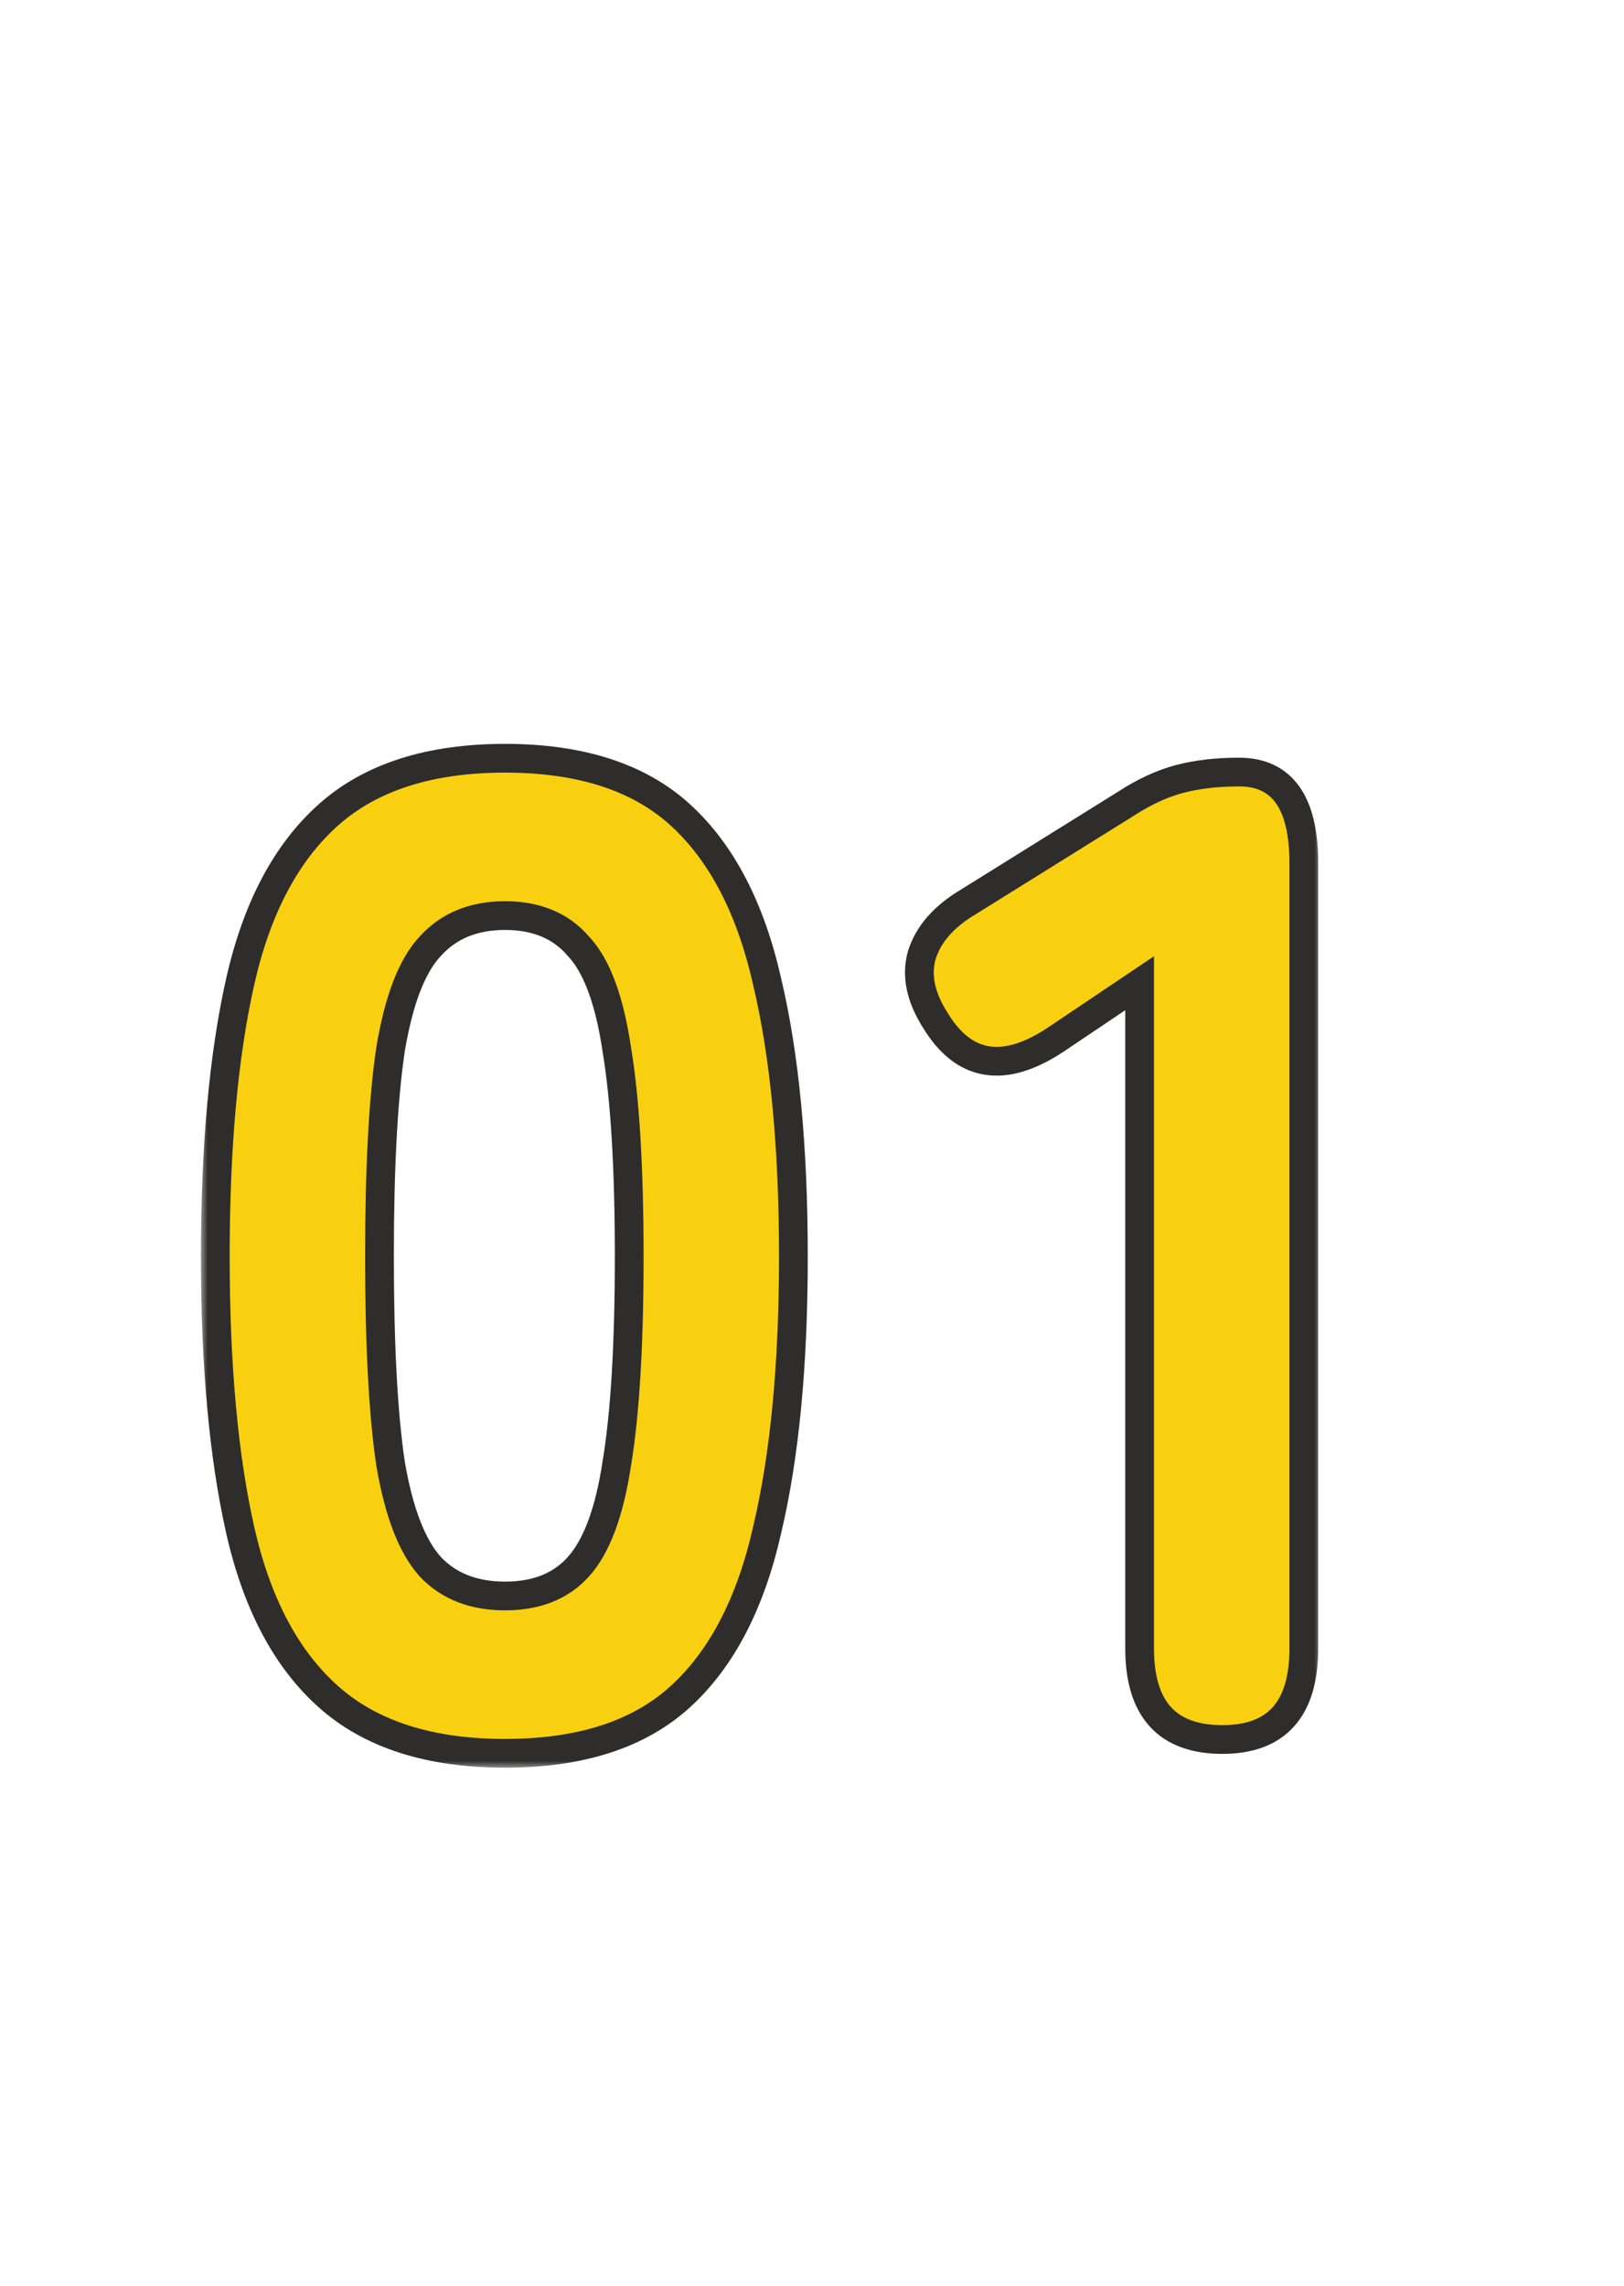 <svg width="113" height="159" viewBox="0 0 113 159" fill="none" xmlns="http://www.w3.org/2000/svg">
<mask id="path-1-outside-1_610_18" maskUnits="userSpaceOnUse" x="13.949" y="51" width="78" height="72" fill="black">
<rect fill="white" x="13.949" y="51" width="78" height="72"/>
<path d="M35.141 121.96C29.893 121.96 25.797 120.648 22.853 118.024C19.909 115.4 17.861 111.528 16.709 106.408C15.557 101.288 14.981 94.952 14.981 87.4C14.981 79.784 15.557 73.416 16.709 68.296C17.861 63.176 19.909 59.304 22.853 56.68C25.797 54.056 29.893 52.744 35.141 52.744C40.389 52.744 44.453 54.056 47.333 56.68C50.213 59.304 52.229 63.176 53.381 68.296C54.597 73.416 55.205 79.784 55.205 87.4C55.205 94.952 54.597 101.288 53.381 106.408C52.229 111.528 50.213 115.4 47.333 118.024C44.453 120.648 40.389 121.96 35.141 121.96ZM35.141 111.016C37.317 111.016 39.013 110.344 40.229 109C41.509 107.592 42.405 105.192 42.917 101.8C43.493 98.344 43.781 93.544 43.781 87.4C43.781 81.256 43.493 76.456 42.917 73C42.405 69.544 41.509 67.144 40.229 65.8C39.013 64.392 37.317 63.688 35.141 63.688C32.965 63.688 31.237 64.392 29.957 65.8C28.677 67.144 27.749 69.544 27.173 73C26.661 76.456 26.405 81.256 26.405 87.4C26.405 93.544 26.661 98.344 27.173 101.8C27.749 105.192 28.677 107.592 29.957 109C31.237 110.344 32.965 111.016 35.141 111.016ZM85.057 121C81.217 121 79.297 118.888 79.297 114.664V68.392L73.441 72.328C69.857 74.696 67.073 74.248 65.089 70.984C64.065 69.384 63.745 67.88 64.129 66.472C64.577 65 65.665 63.752 67.393 62.728L78.337 55.912C79.617 55.08 80.865 54.504 82.081 54.184C83.297 53.864 84.673 53.704 86.209 53.704C89.217 53.704 90.721 55.816 90.721 60.04V114.664C90.721 118.888 88.833 121 85.057 121Z"/>
</mask>
<path d="M35.141 121.96C29.893 121.96 25.797 120.648 22.853 118.024C19.909 115.4 17.861 111.528 16.709 106.408C15.557 101.288 14.981 94.952 14.981 87.4C14.981 79.784 15.557 73.416 16.709 68.296C17.861 63.176 19.909 59.304 22.853 56.68C25.797 54.056 29.893 52.744 35.141 52.744C40.389 52.744 44.453 54.056 47.333 56.68C50.213 59.304 52.229 63.176 53.381 68.296C54.597 73.416 55.205 79.784 55.205 87.4C55.205 94.952 54.597 101.288 53.381 106.408C52.229 111.528 50.213 115.4 47.333 118.024C44.453 120.648 40.389 121.96 35.141 121.96ZM35.141 111.016C37.317 111.016 39.013 110.344 40.229 109C41.509 107.592 42.405 105.192 42.917 101.8C43.493 98.344 43.781 93.544 43.781 87.4C43.781 81.256 43.493 76.456 42.917 73C42.405 69.544 41.509 67.144 40.229 65.8C39.013 64.392 37.317 63.688 35.141 63.688C32.965 63.688 31.237 64.392 29.957 65.8C28.677 67.144 27.749 69.544 27.173 73C26.661 76.456 26.405 81.256 26.405 87.4C26.405 93.544 26.661 98.344 27.173 101.8C27.749 105.192 28.677 107.592 29.957 109C31.237 110.344 32.965 111.016 35.141 111.016ZM85.057 121C81.217 121 79.297 118.888 79.297 114.664V68.392L73.441 72.328C69.857 74.696 67.073 74.248 65.089 70.984C64.065 69.384 63.745 67.88 64.129 66.472C64.577 65 65.665 63.752 67.393 62.728L78.337 55.912C79.617 55.08 80.865 54.504 82.081 54.184C83.297 53.864 84.673 53.704 86.209 53.704C89.217 53.704 90.721 55.816 90.721 60.04V114.664C90.721 118.888 88.833 121 85.057 121Z" fill="#F8D010"/>
<path d="M22.853 118.024L23.519 117.277L23.519 117.277L22.853 118.024ZM16.709 106.408L17.685 106.188L17.685 106.188L16.709 106.408ZM16.709 68.296L15.734 68.076L15.734 68.076L16.709 68.296ZM22.853 56.68L23.519 57.426L23.519 57.426L22.853 56.68ZM47.333 56.68L46.66 57.419L46.66 57.419L47.333 56.68ZM53.381 68.296L52.406 68.516L52.408 68.527L53.381 68.296ZM53.381 106.408L52.408 106.177L52.406 106.188L53.381 106.408ZM47.333 118.024L46.66 117.285L46.66 117.285L47.333 118.024ZM40.229 109L39.489 108.327L39.488 108.329L40.229 109ZM42.917 101.8L41.931 101.636L41.93 101.643L41.928 101.651L42.917 101.8ZM42.917 73L41.928 73.147L41.929 73.156L41.931 73.164L42.917 73ZM40.229 65.8L39.472 66.454L39.488 66.472L39.505 66.49L40.229 65.8ZM29.957 65.8L30.681 66.49L30.689 66.481L30.697 66.473L29.957 65.8ZM27.173 73L26.187 72.836L26.185 72.844L26.184 72.853L27.173 73ZM27.173 101.8L26.184 101.947L26.186 101.957L26.187 101.967L27.173 101.8ZM29.957 109L29.217 109.673L29.225 109.681L29.233 109.69L29.957 109ZM35.141 120.96C30.056 120.96 26.226 119.691 23.519 117.277L22.188 118.771C25.368 121.605 29.73 122.96 35.141 122.96V120.96ZM23.519 117.277C20.775 114.832 18.806 111.171 17.685 106.188L15.734 106.628C16.916 111.885 19.044 115.968 22.188 118.771L23.519 117.277ZM17.685 106.188C16.554 101.164 15.981 94.907 15.981 87.4H13.981C13.981 94.997 14.56 101.412 15.734 106.628L17.685 106.188ZM15.981 87.4C15.981 79.828 16.555 73.539 17.685 68.516L15.734 68.076C14.56 73.293 13.981 79.74 13.981 87.4H15.981ZM17.685 68.516C18.806 63.533 20.775 59.872 23.519 57.426L22.188 55.934C19.044 58.736 16.916 62.819 15.734 68.076L17.685 68.516ZM23.519 57.426C26.226 55.013 30.056 53.744 35.141 53.744V51.744C29.73 51.744 25.368 53.099 22.188 55.934L23.519 57.426ZM35.141 53.744C40.228 53.744 44.02 55.014 46.66 57.419L48.007 55.941C44.887 53.098 40.551 51.744 35.141 51.744V53.744ZM46.66 57.419C49.344 59.864 51.283 63.528 52.406 68.516L54.357 68.076C53.175 62.825 51.083 58.743 48.007 55.941L46.66 57.419ZM52.408 68.527C53.6 73.546 54.205 79.831 54.205 87.4H56.205C56.205 79.737 55.594 73.286 54.354 68.065L52.408 68.527ZM54.205 87.4C54.205 94.905 53.6 101.158 52.408 106.177L54.354 106.639C55.594 101.418 56.205 94.999 56.205 87.4H54.205ZM52.406 106.188C51.283 111.177 49.344 114.84 46.66 117.285L48.007 118.763C51.083 115.96 53.175 111.879 54.357 106.628L52.406 106.188ZM46.66 117.285C44.02 119.69 40.228 120.96 35.141 120.96V122.96C40.551 122.96 44.887 121.606 48.007 118.763L46.66 117.285ZM35.141 112.016C37.538 112.016 39.527 111.266 40.971 109.671L39.488 108.329C38.499 109.422 37.096 110.016 35.141 110.016V112.016ZM40.969 109.673C42.451 108.042 43.385 105.4 43.906 101.949L41.928 101.651C41.425 104.984 40.567 107.142 39.489 108.327L40.969 109.673ZM43.904 101.964C44.493 98.428 44.781 93.565 44.781 87.4H42.781C42.781 93.523 42.493 98.26 41.931 101.636L43.904 101.964ZM44.781 87.4C44.781 81.235 44.493 76.372 43.904 72.836L41.931 73.164C42.493 76.54 42.781 81.277 42.781 87.4H44.781ZM43.906 72.853C43.387 69.347 42.455 66.687 40.953 65.11L39.505 66.49C40.564 67.601 41.423 69.74 41.928 73.147L43.906 72.853ZM40.986 65.146C39.547 63.48 37.553 62.688 35.141 62.688V64.688C37.081 64.688 38.479 65.304 39.472 66.454L40.986 65.146ZM35.141 62.688C32.728 62.688 30.715 63.48 29.217 65.127L30.697 66.473C31.76 65.304 33.202 64.688 35.141 64.688V62.688ZM29.233 65.11C27.738 66.68 26.771 69.331 26.187 72.836L28.16 73.164C28.728 69.757 29.616 67.608 30.681 66.49L29.233 65.11ZM26.184 72.853C25.661 76.381 25.405 81.238 25.405 87.4H27.405C27.405 81.274 27.661 76.531 28.162 73.147L26.184 72.853ZM25.405 87.4C25.405 93.562 25.661 98.419 26.184 101.947L28.162 101.653C27.661 98.269 27.405 93.526 27.405 87.4H25.405ZM26.187 101.967C26.773 105.416 27.741 108.049 29.217 109.673L30.697 108.327C29.613 107.135 28.725 104.968 28.159 101.633L26.187 101.967ZM29.233 109.69C30.735 111.266 32.743 112.016 35.141 112.016V110.016C33.188 110.016 31.74 109.422 30.681 108.31L29.233 109.69ZM79.297 68.392H80.297V66.515L78.739 67.562L79.297 68.392ZM73.441 72.328L73.992 73.162L73.999 73.158L73.441 72.328ZM65.089 70.984L65.943 70.465L65.937 70.455L65.931 70.445L65.089 70.984ZM64.129 66.472L63.172 66.181L63.168 66.195L63.164 66.209L64.129 66.472ZM67.393 62.728L67.903 63.588L67.912 63.583L67.921 63.577L67.393 62.728ZM78.337 55.912L78.865 56.761L78.874 56.756L78.882 56.75L78.337 55.912ZM82.081 54.184L81.826 53.217L81.826 53.217L82.081 54.184ZM85.057 120C83.317 120 82.188 119.526 81.477 118.743C80.749 117.943 80.297 116.644 80.297 114.664H78.297C78.297 116.908 78.805 118.777 79.997 120.089C81.205 121.418 82.957 122 85.057 122V120ZM80.297 114.664V68.392H78.297V114.664H80.297ZM78.739 67.562L72.883 71.498L73.999 73.158L79.855 69.222L78.739 67.562ZM72.889 71.494C71.2 72.61 69.866 72.948 68.824 72.781C67.814 72.618 66.84 71.94 65.943 70.465L64.234 71.503C65.322 73.292 66.732 74.47 68.506 74.755C70.247 75.036 72.097 74.414 73.992 73.162L72.889 71.494ZM65.931 70.445C65.011 69.007 64.805 67.794 65.094 66.735L63.164 66.209C62.685 67.966 63.119 69.761 64.246 71.523L65.931 70.445ZM65.085 66.763C65.441 65.596 66.322 64.525 67.903 63.588L66.883 61.868C65.007 62.979 63.713 64.404 63.172 66.181L65.085 66.763ZM67.921 63.577L78.865 56.761L77.808 55.063L66.864 61.879L67.921 63.577ZM78.882 56.75C80.091 55.965 81.242 55.439 82.335 55.151L81.826 53.217C80.488 53.569 79.143 54.196 77.792 55.074L78.882 56.75ZM82.335 55.151C83.452 54.857 84.74 54.704 86.209 54.704V52.704C84.605 52.704 83.141 52.871 81.826 53.217L82.335 55.151ZM86.209 54.704C87.449 54.704 88.246 55.12 88.778 55.868C89.355 56.678 89.721 58.016 89.721 60.04H91.721C91.721 57.84 91.334 56.01 90.407 54.708C89.436 53.343 87.977 52.704 86.209 52.704V54.704ZM89.721 60.04V114.664H91.721V60.04H89.721ZM89.721 114.664C89.721 116.648 89.275 117.949 88.559 118.75C87.862 119.529 86.76 120 85.057 120V122C87.13 122 88.859 121.415 90.05 120.082C91.222 118.771 91.721 116.904 91.721 114.664H89.721Z" fill="#2E2D2C" mask="url(#path-1-outside-1_610_18)"/>
</svg>
